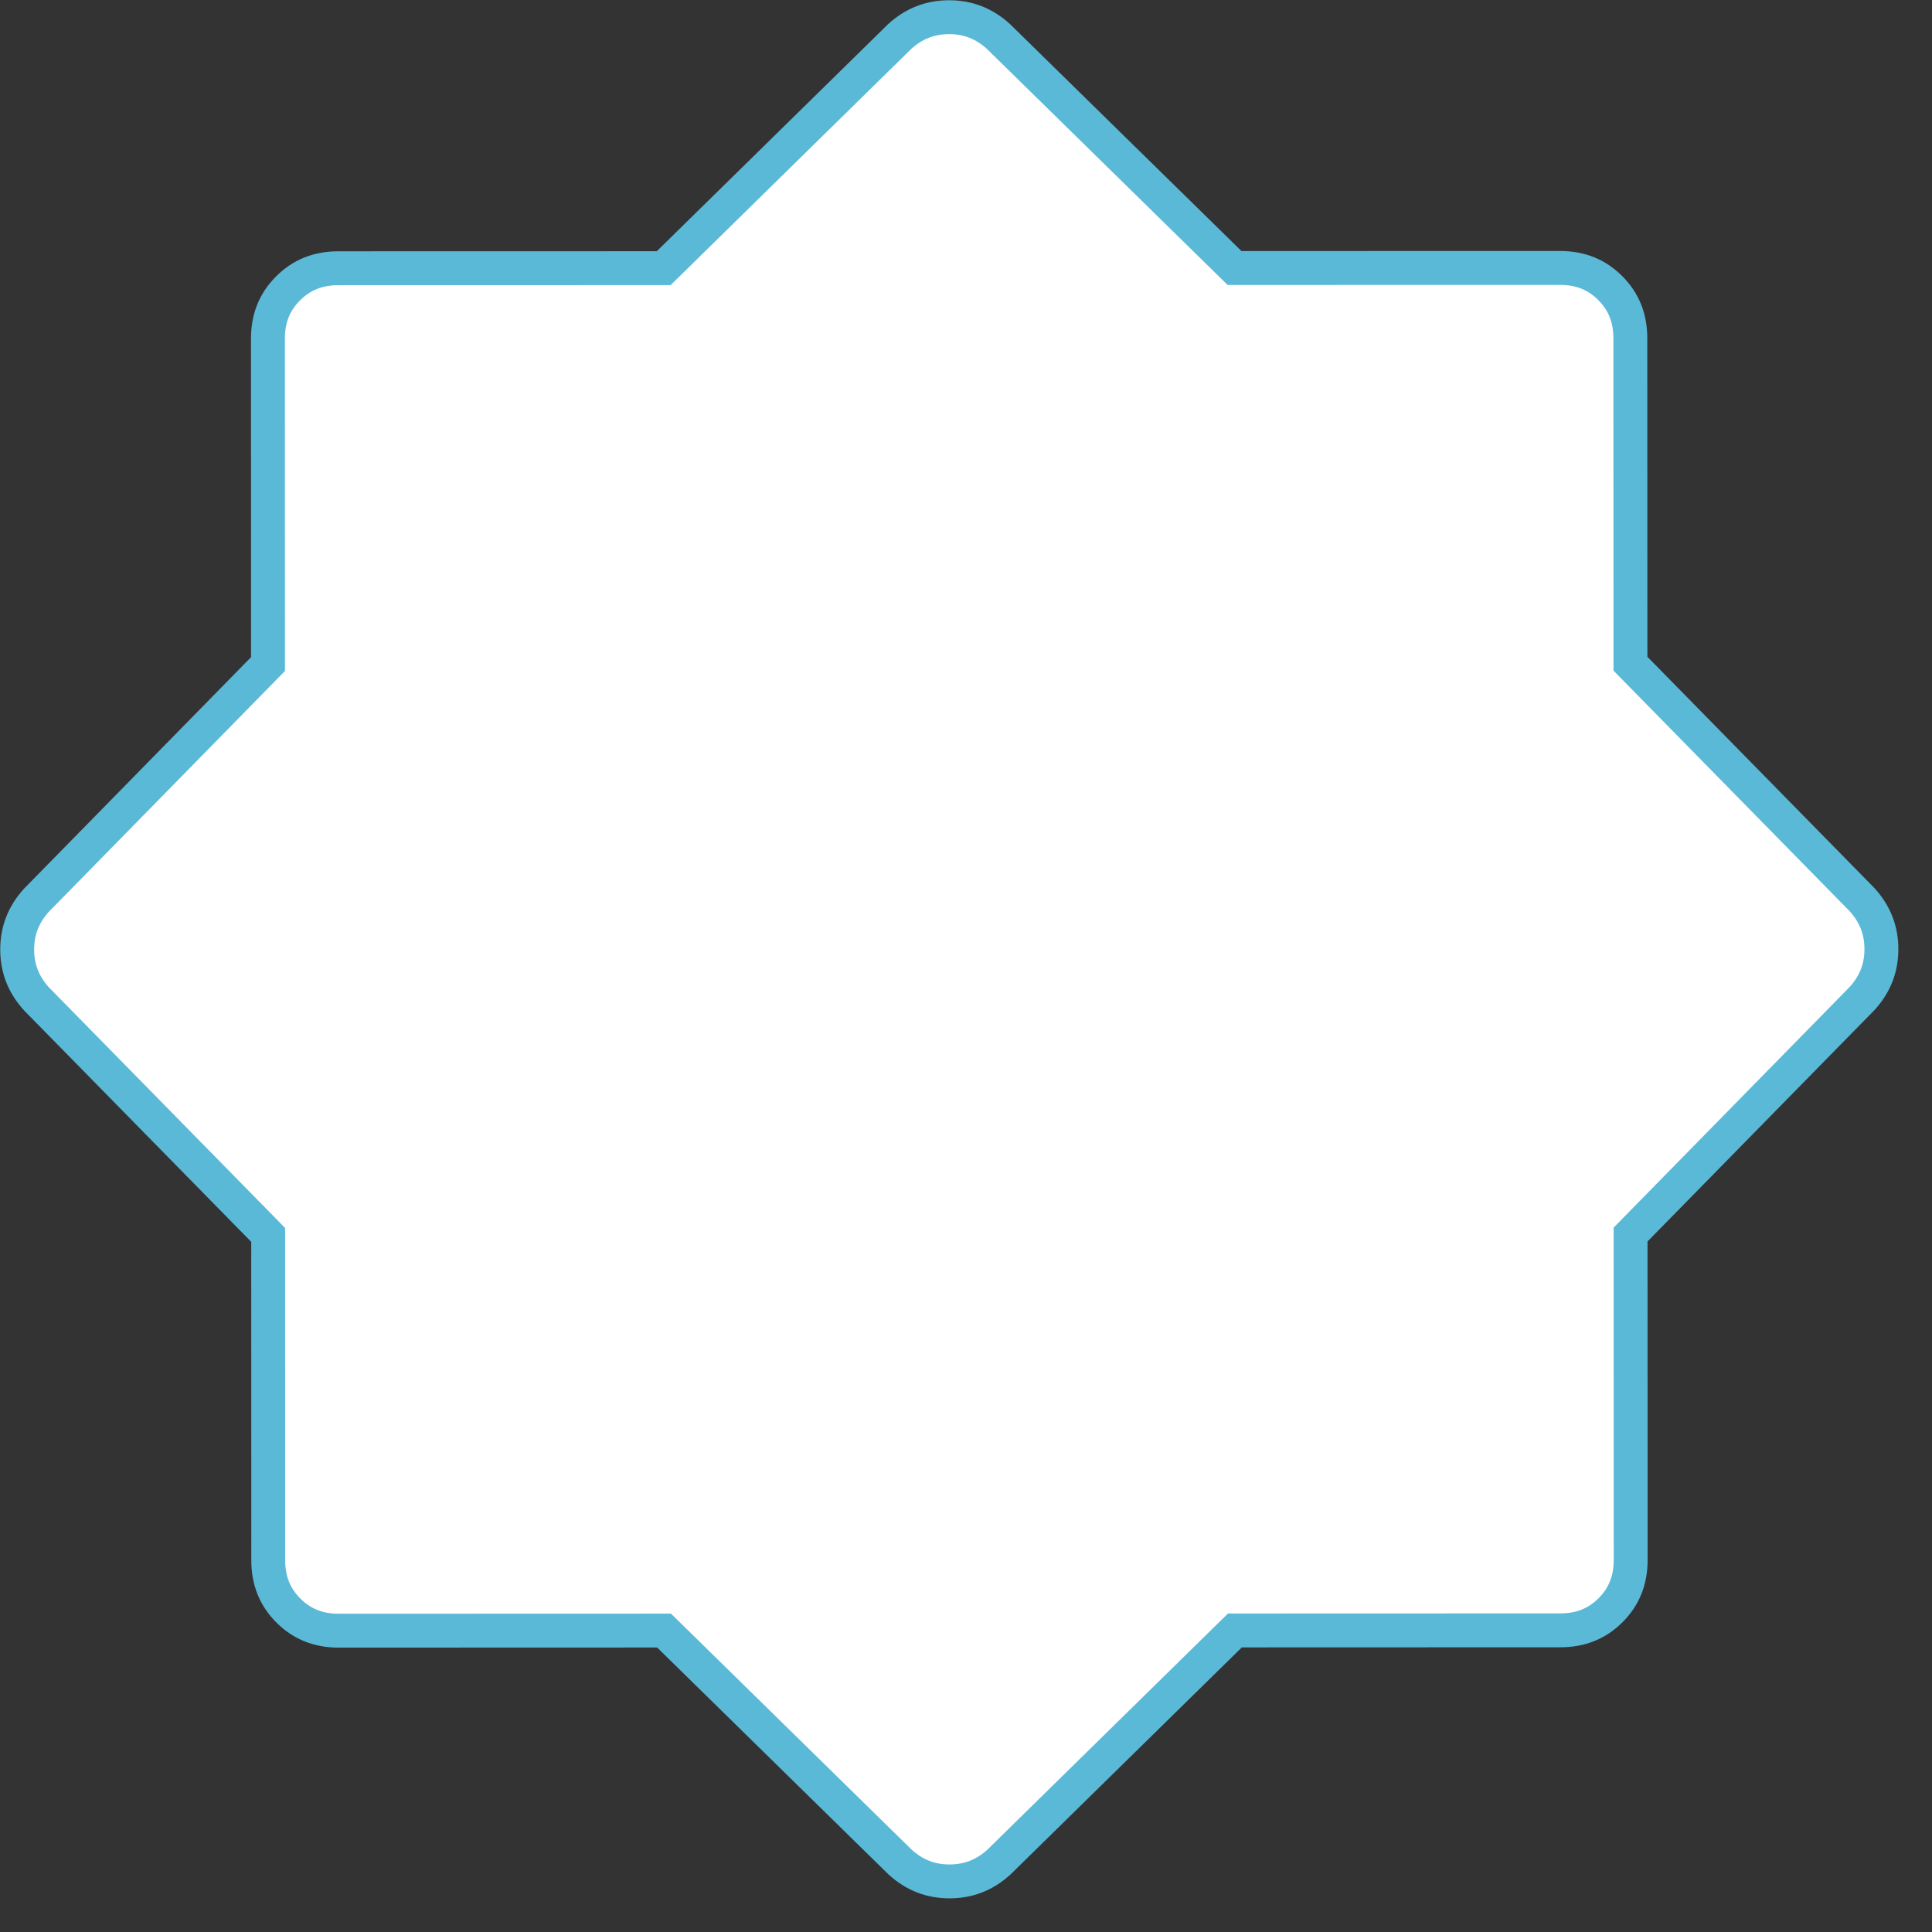 <svg width="57" height="57" viewBox="0 0 57 57" fill="none" xmlns="http://www.w3.org/2000/svg">
<rect x="0" y="0" width="57" height="57" fill="#333333" stroke="none"/>
<g id="pattern">
<path id="brightness_empty" d="M7.764 19.738L7.907 19.592L7.907 19.387L7.905 9.99C7.905 9.386 8.103 8.904 8.498 8.509C8.893 8.113 9.376 7.915 9.979 7.914L19.377 7.912L19.581 7.912L19.727 7.769L26.542 1.079C26.965 0.693 27.444 0.508 28 0.507C28.557 0.507 29.036 0.693 29.459 1.078L36.277 7.764L36.423 7.907L36.627 7.907L46.025 7.905C46.629 7.905 47.111 8.103 47.506 8.498C47.901 8.893 48.1 9.376 48.1 9.979L48.103 19.377L48.103 19.581L48.246 19.727L54.936 26.542C55.321 26.965 55.507 27.444 55.507 28C55.508 28.557 55.322 29.036 54.937 29.459L48.25 36.277L48.107 36.423L48.107 36.627L48.11 46.025C48.11 46.629 47.911 47.111 47.517 47.506C47.121 47.901 46.639 48.1 46.036 48.1L36.638 48.103L36.434 48.103L36.288 48.246L29.473 54.936C29.05 55.321 28.571 55.507 28.015 55.507C27.458 55.508 26.979 55.322 26.556 54.937L19.738 48.25L19.592 48.107L19.387 48.107L9.99 48.11C9.386 48.11 8.904 47.911 8.509 47.517C8.113 47.121 7.915 46.639 7.914 46.036L7.912 36.638L7.912 36.434L7.769 36.288L1.079 29.473C0.693 29.05 0.508 28.571 0.507 28.015C0.507 27.458 0.693 26.979 1.078 26.556L7.764 19.738Z" fill="white" stroke="#5AB9D7"/>
</g>
</svg>
